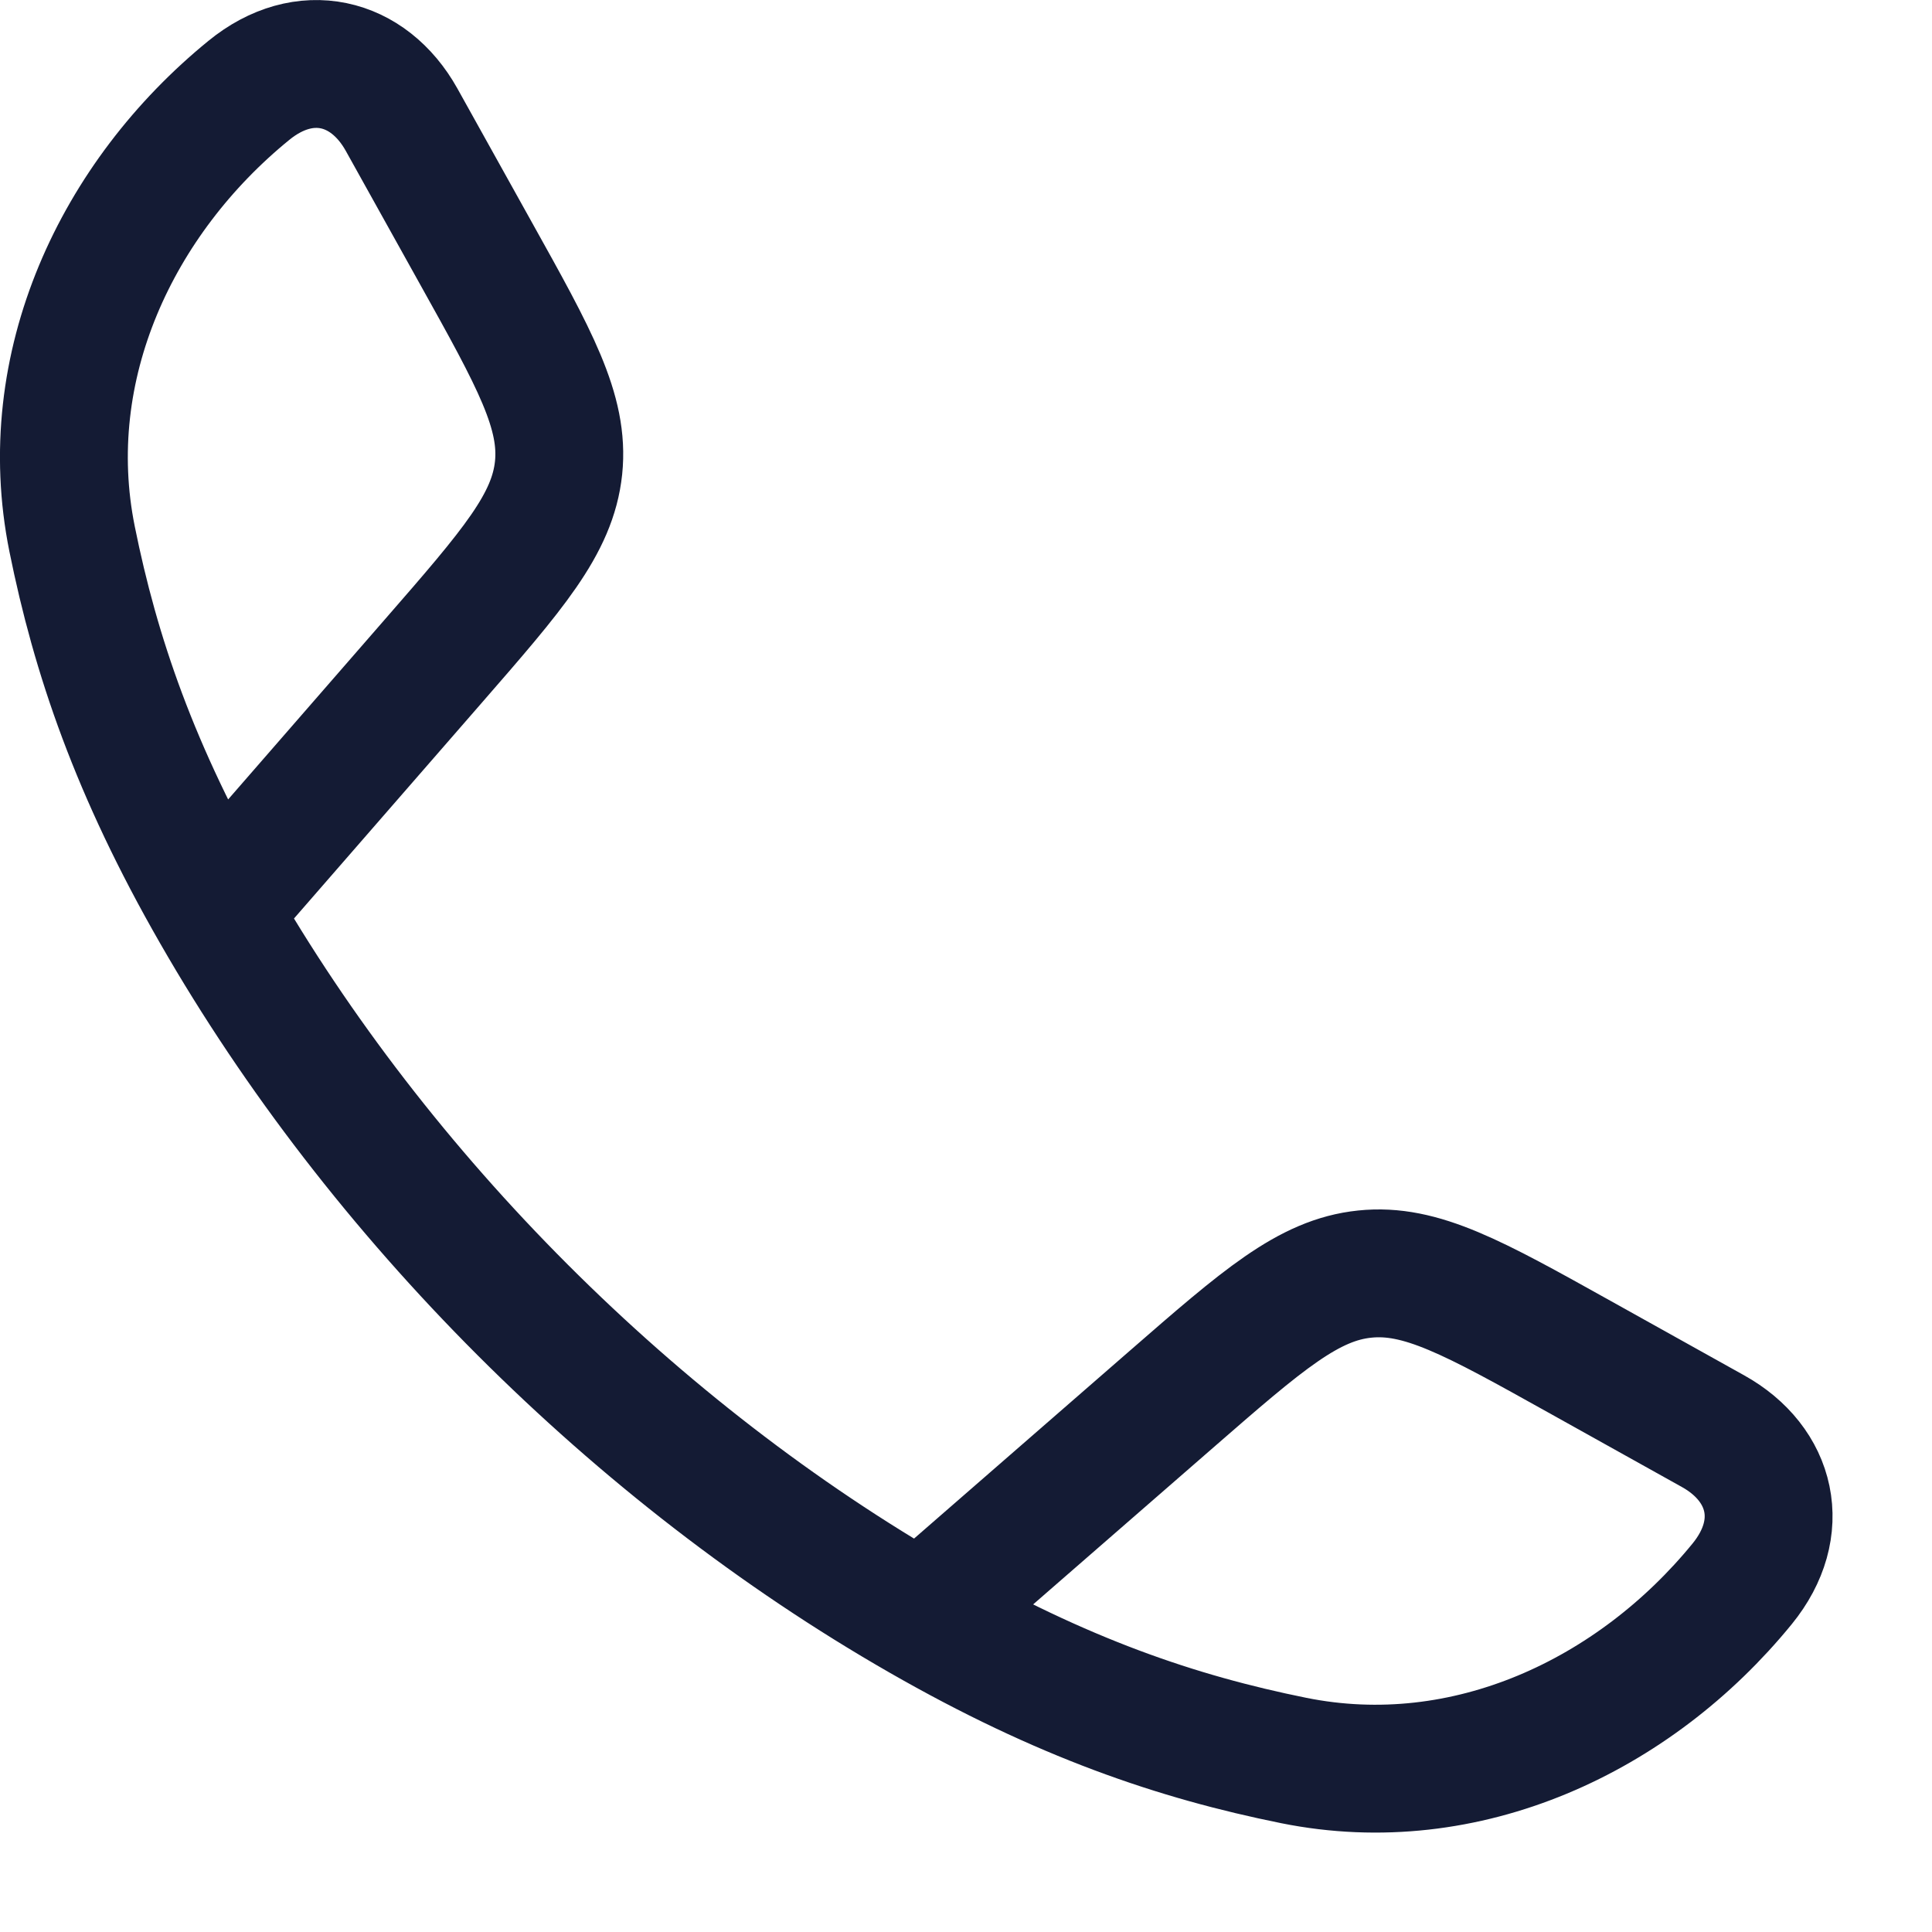 <svg width="17" height="17" viewBox="0 0 17 17" fill="none" xmlns="http://www.w3.org/2000/svg">
<path d="M1.896 8.019C1.185 6.78 0.841 5.767 0.634 4.741C0.328 3.223 1.029 1.741 2.19 0.795C2.68 0.395 3.242 0.532 3.533 1.052L4.187 2.227C4.706 3.158 4.966 3.624 4.915 4.117C4.863 4.611 4.513 5.013 3.813 5.817L1.896 8.019ZM1.896 8.019C3.335 10.529 5.593 12.789 8.106 14.229M8.106 14.229C9.346 14.94 10.358 15.284 11.384 15.491C12.902 15.797 14.384 15.096 15.33 13.936C15.73 13.445 15.594 12.883 15.073 12.593L13.898 11.938C12.967 11.419 12.502 11.159 12.008 11.211C11.514 11.262 11.112 11.612 10.308 12.312L8.106 14.229Z" stroke="#141B34" stroke-width="1.125" stroke-linejoin="round"/>
</svg>
